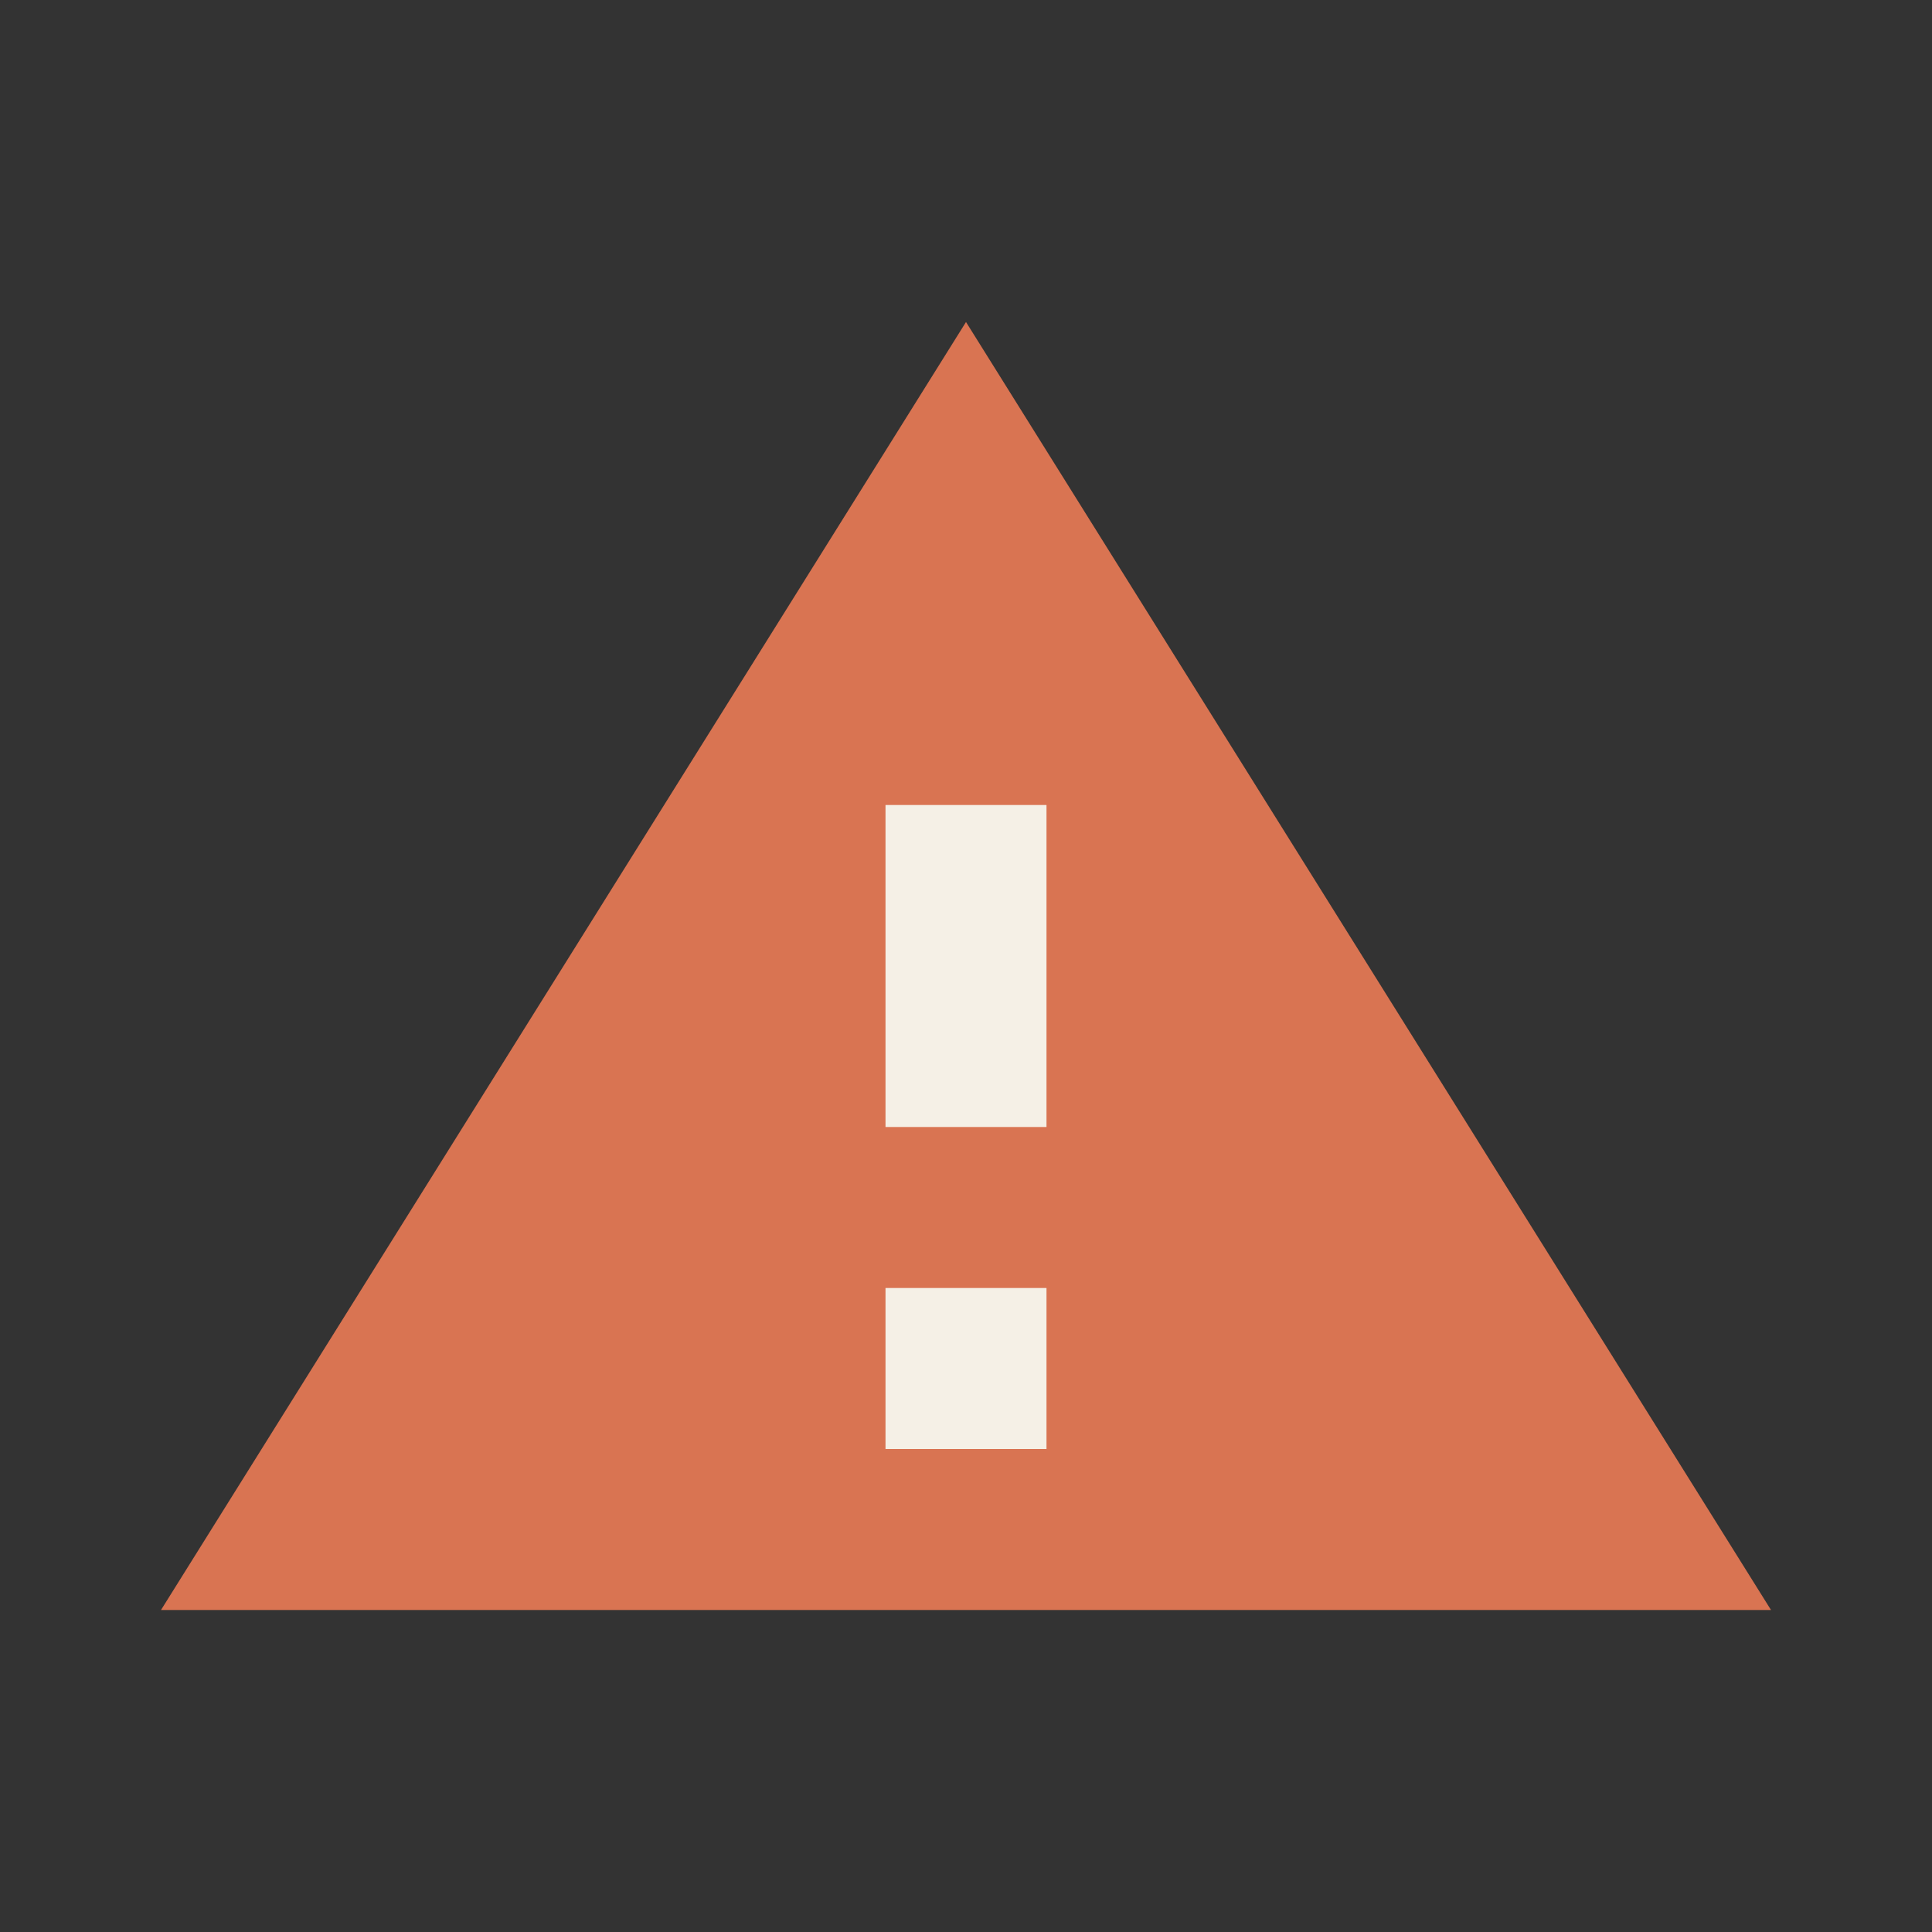 <?xml version="1.0" encoding="UTF-8"?>
<svg xmlns="http://www.w3.org/2000/svg" width="24" height="24" viewBox="0 0 24 24"><rect x="0" y="0" width="24" height="24" fill="#333333" stroke="none"/><polygon points="12,4 22,20 2,20" fill="#D97452"/><rect x="11" y="10" width="2" height="4" fill="#F5F0E6"/><rect x="11" y="16" width="2" height="2" fill="#F5F0E6"/></svg>